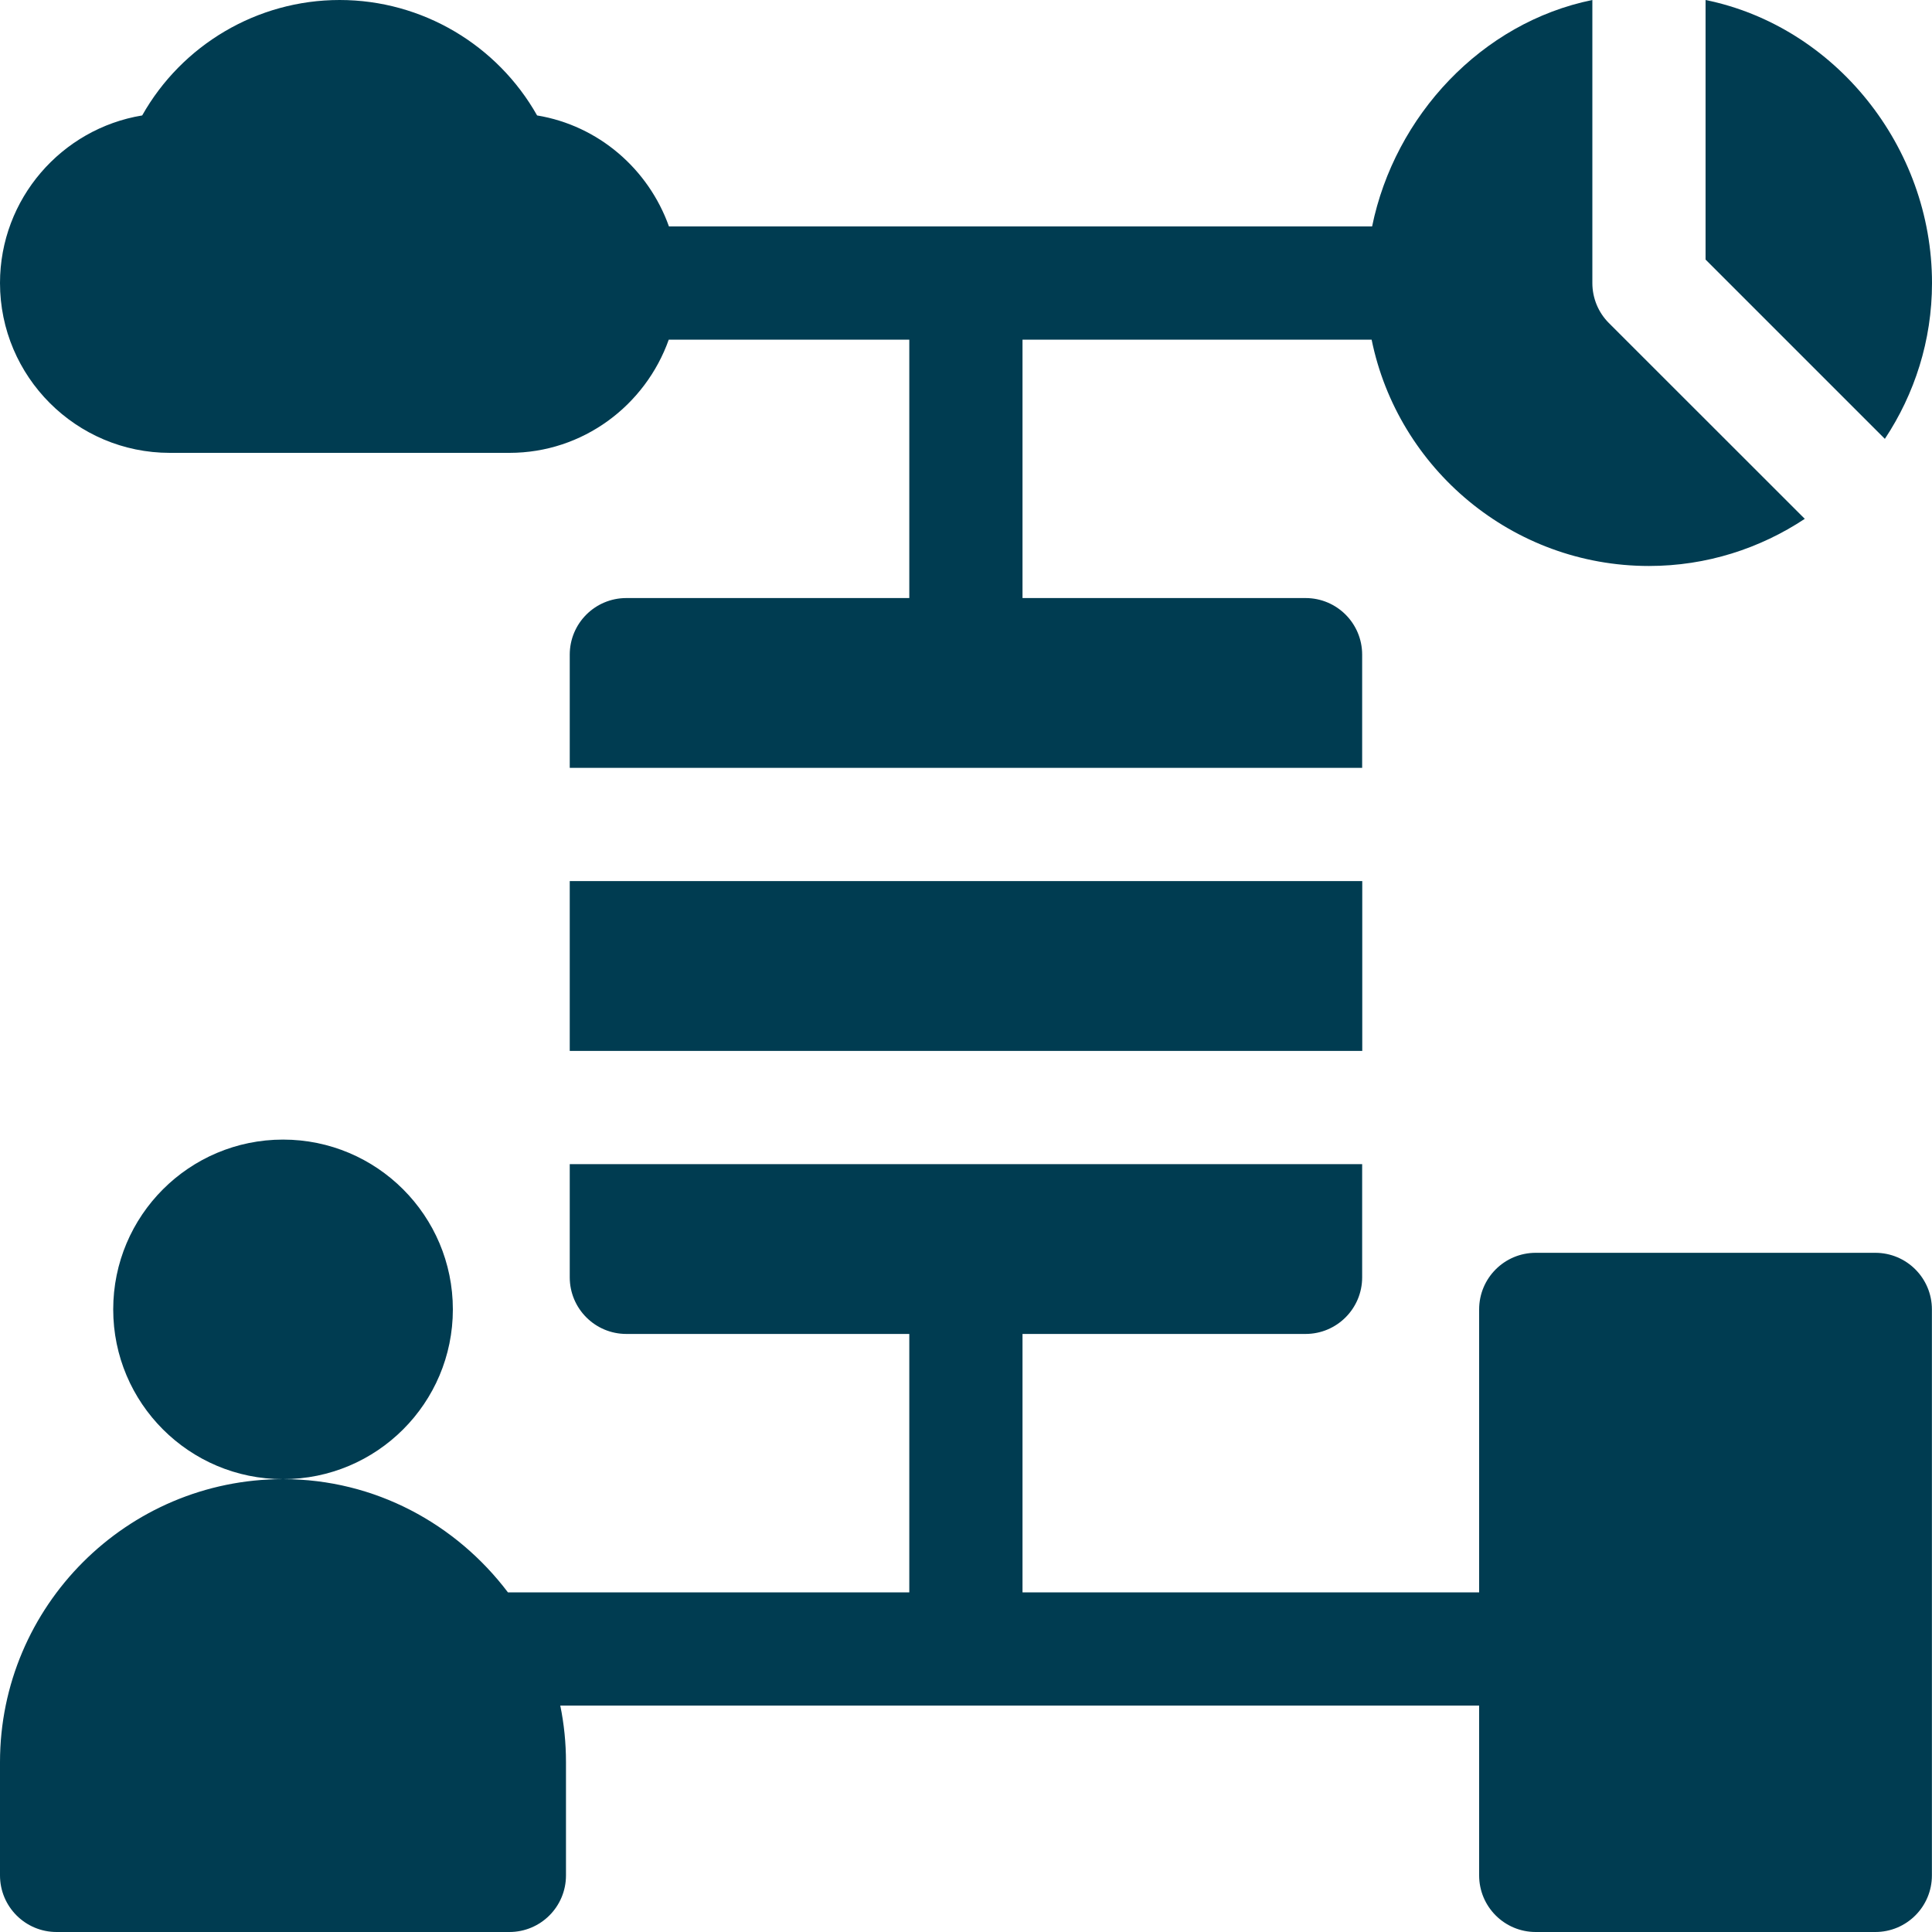 <svg width="20" height="20" viewBox="0 0 20 20" fill="none" xmlns="http://www.w3.org/2000/svg">
<g clip-path="url(#clip0_24349_1093)">
<path d="M5.898 9.121H14.102V10.879H5.898V9.121Z" fill="#003C51"/>
<path d="M19.413 12.969H15.898C15.574 12.969 15.312 13.231 15.312 13.555V16.484H10.585V13.809H13.515C13.839 13.809 14.101 13.546 14.101 13.223V12.051H5.898V13.223C5.898 13.546 6.16 13.809 6.484 13.809H9.413V16.484H5.258C4.723 15.777 3.883 15.312 2.93 15.312C1.314 15.312 0 16.627 0 18.242V19.414C0 19.738 0.262 20 0.586 20H5.273C5.597 20 5.859 19.738 5.859 19.414V18.242C5.859 18.042 5.839 17.846 5.8 17.656H15.312V19.414C15.312 19.738 15.574 20 15.898 20H19.413C19.737 20 19.999 19.738 19.999 19.414V13.555C19.999 13.231 19.737 12.969 19.413 12.969Z" fill="#003C51"/>
<path d="M1.758 4.688H5.273C6.036 4.688 6.681 4.196 6.923 3.516H9.413V6.191H6.484C6.16 6.191 5.898 6.453 5.898 6.777V7.949H14.101V6.777C14.101 6.453 13.839 6.191 13.515 6.191H10.585V3.516H14.199C14.471 4.851 15.655 5.859 17.07 5.859C17.666 5.859 18.219 5.678 18.683 5.371L16.655 3.344C16.545 3.234 16.484 3.085 16.484 2.93V0C15.338 0.233 14.438 1.199 14.204 2.344H6.925C6.713 1.75 6.196 1.3 5.56 1.195C5.149 0.467 4.372 0 3.516 0C2.66 0 1.882 0.467 1.472 1.195C0.638 1.332 0 2.058 0 2.93C0 3.899 0.789 4.688 1.758 4.688Z" fill="#003C51"/>
<path d="M17.656 0V2.687L19.512 4.543C19.819 4.08 20 3.526 20 2.93C20 1.515 18.992 0.272 17.656 0Z" fill="#003C51"/>
<path d="M2.93 15.312C3.901 15.312 4.688 14.525 4.688 13.555C4.688 12.584 3.901 11.797 2.93 11.797C1.959 11.797 1.172 12.584 1.172 13.555C1.172 14.525 1.959 15.312 2.93 15.312Z" fill="#003C51"/>
</g>
<defs>
<clipPath id="clip0_24349_1093">
<rect width="20" height="20" fill="white"/>
</clipPath>
</defs>
</svg>
